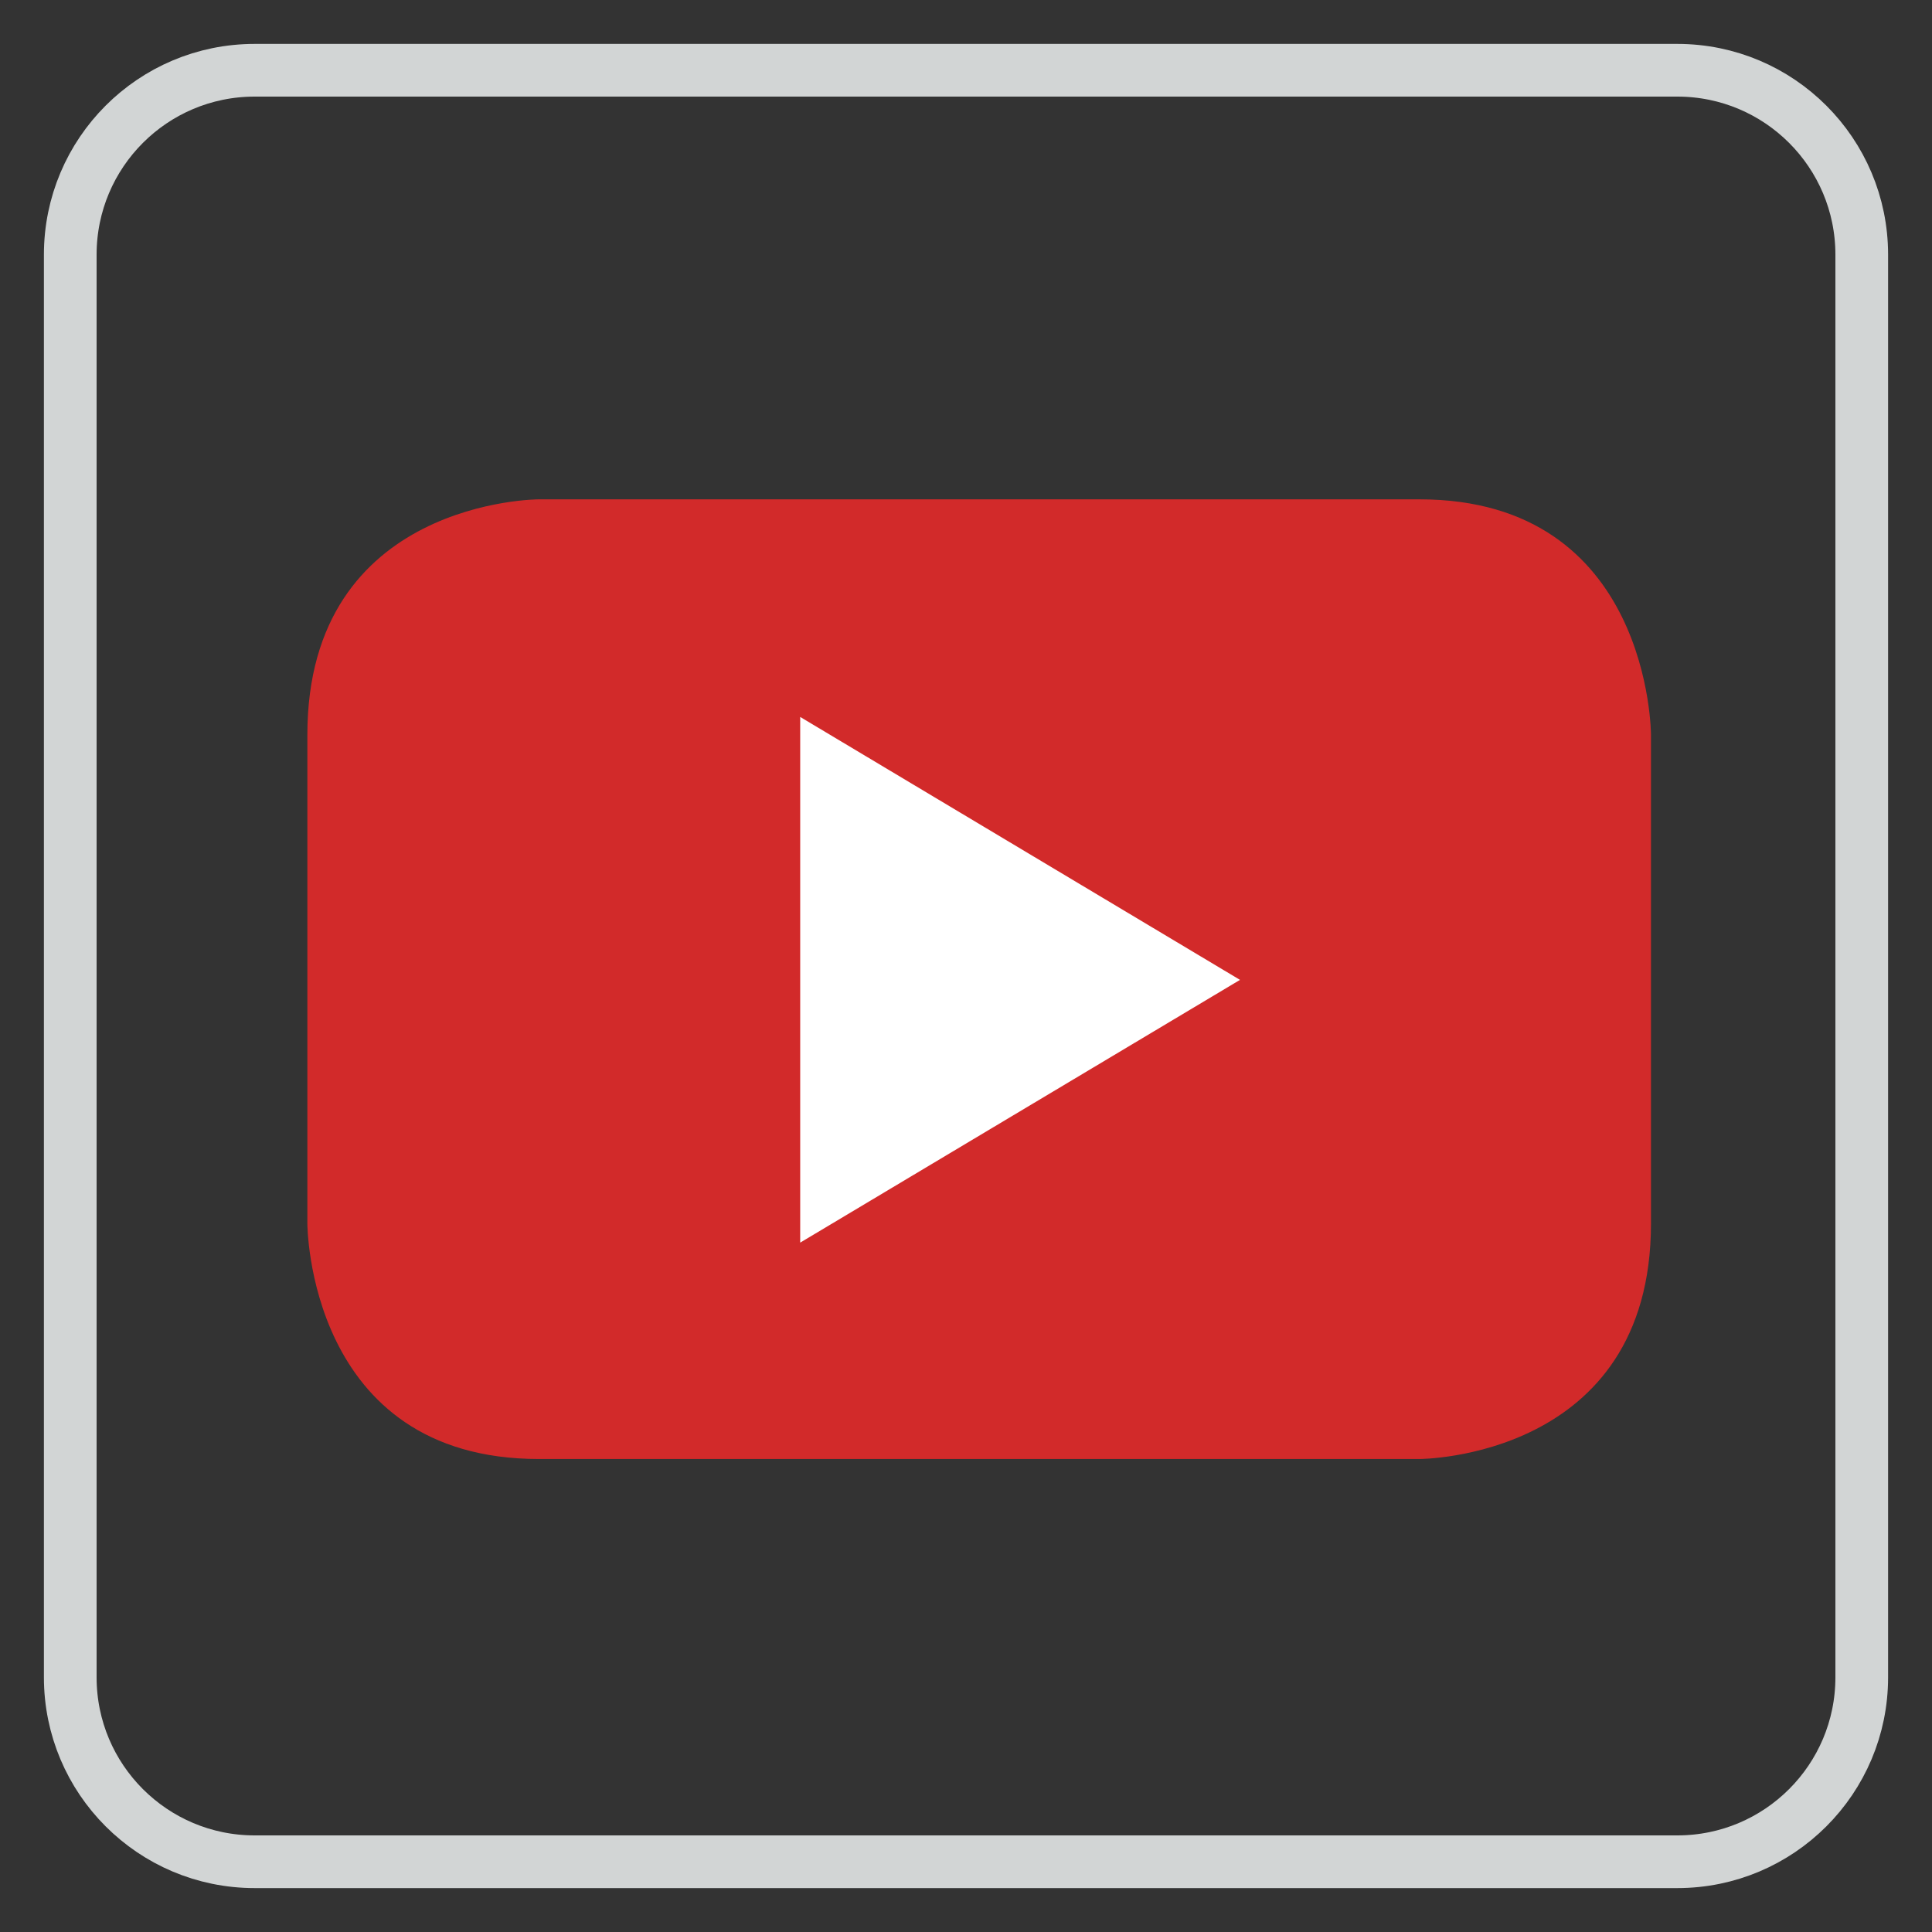 <svg width="22" height="22" viewBox="0 0 22 22" fill="none" xmlns="http://www.w3.org/2000/svg">
<rect x="0" y="0" width="22" height="22" fill="#333333" stroke="none"/>
<path d="M2.9 0.8H19.1C20.26 0.8 21.2 1.74 21.2 2.9V19.1C21.2 20.26 20.26 21.2 19.1 21.2H2.9C1.74 21.2 0.8 20.26 0.8 19.1V2.9C0.8 1.74 1.74 0.8 2.9 0.8Z" stroke="#D2D5D5" stroke-width="0.6"/>
<rect x="7.4" y="7.4" width="7.2" height="7.2" fill="white"/>
<path fill-rule="evenodd" clip-rule="evenodd" d="M18.8 13.932V8.368C18.8 8.368 18.8 5.686 16.163 5.686H6.136C6.136 5.686 3.5 5.686 3.5 8.368V13.932C3.5 13.932 3.5 16.614 6.136 16.614H16.163C16.163 16.614 18.8 16.614 18.8 13.932M14.12 11.158L9.112 14.15V8.164L14.12 11.158" fill="#D22A2A"/>
</svg>
